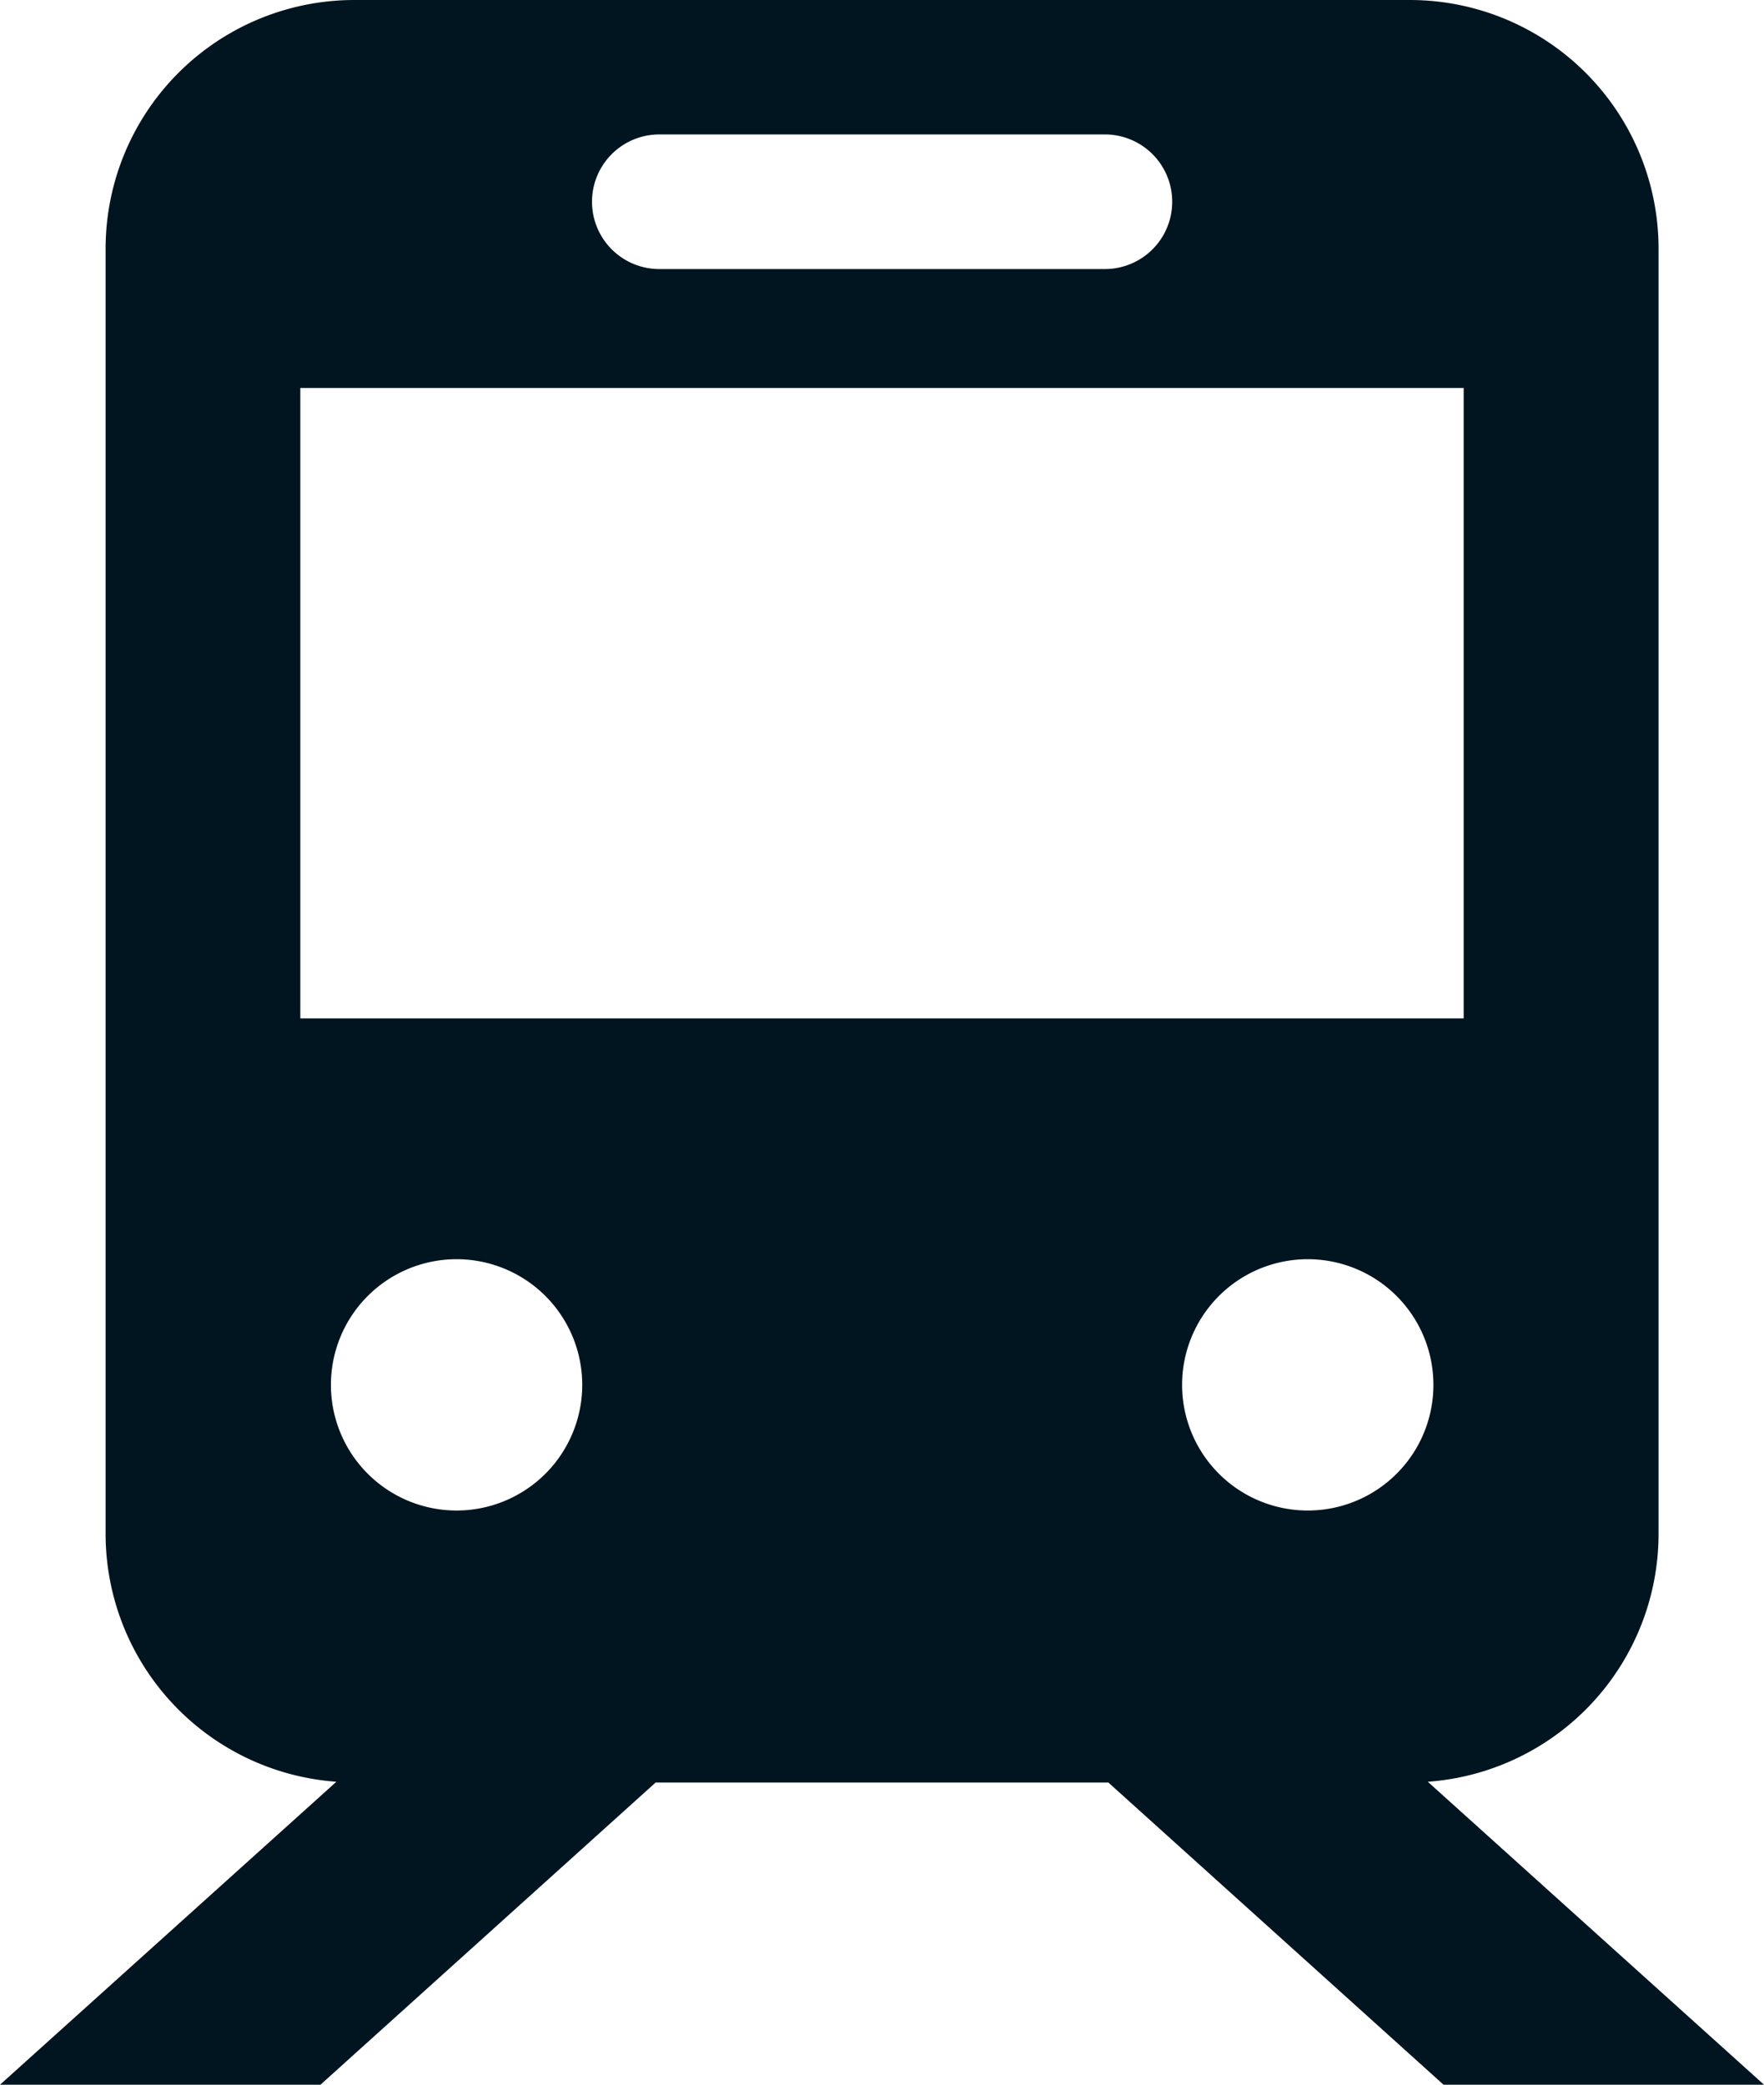 <?xml version="1.0" encoding="UTF-8"?> <svg xmlns="http://www.w3.org/2000/svg" viewBox="0 0 321.06 379.44"><defs><style>.cls-1{fill:#011520;}</style></defs><g id="Layer_2" data-name="Layer 2"><g id="Layer_1-2" data-name="Layer 1"><path class="cls-1" d="M262.73,379.44h58.33L259.87,324.3a45.26,45.26,0,0,0,42-45.13V45.3A45.27,45.27,0,0,0,256.55,0H64.5A45.27,45.27,0,0,0,19.22,45.3V279.17a45.26,45.26,0,0,0,42,45.13L0,379.44H58.33l61-55h82.4ZM238,274.93a22.87,22.87,0,1,1,22.89-22.87A22.86,22.86,0,0,1,238,274.93ZM120,24.47h81.1a12.25,12.25,0,0,1,0,24.5H120a12.25,12.25,0,1,1,0-24.5ZM54.66,70.62H266.4V185.36H54.66ZM83.09,229.19a22.87,22.87,0,1,1-22.86,22.87A22.87,22.87,0,0,1,83.09,229.19Z"></path></g></g></svg> 